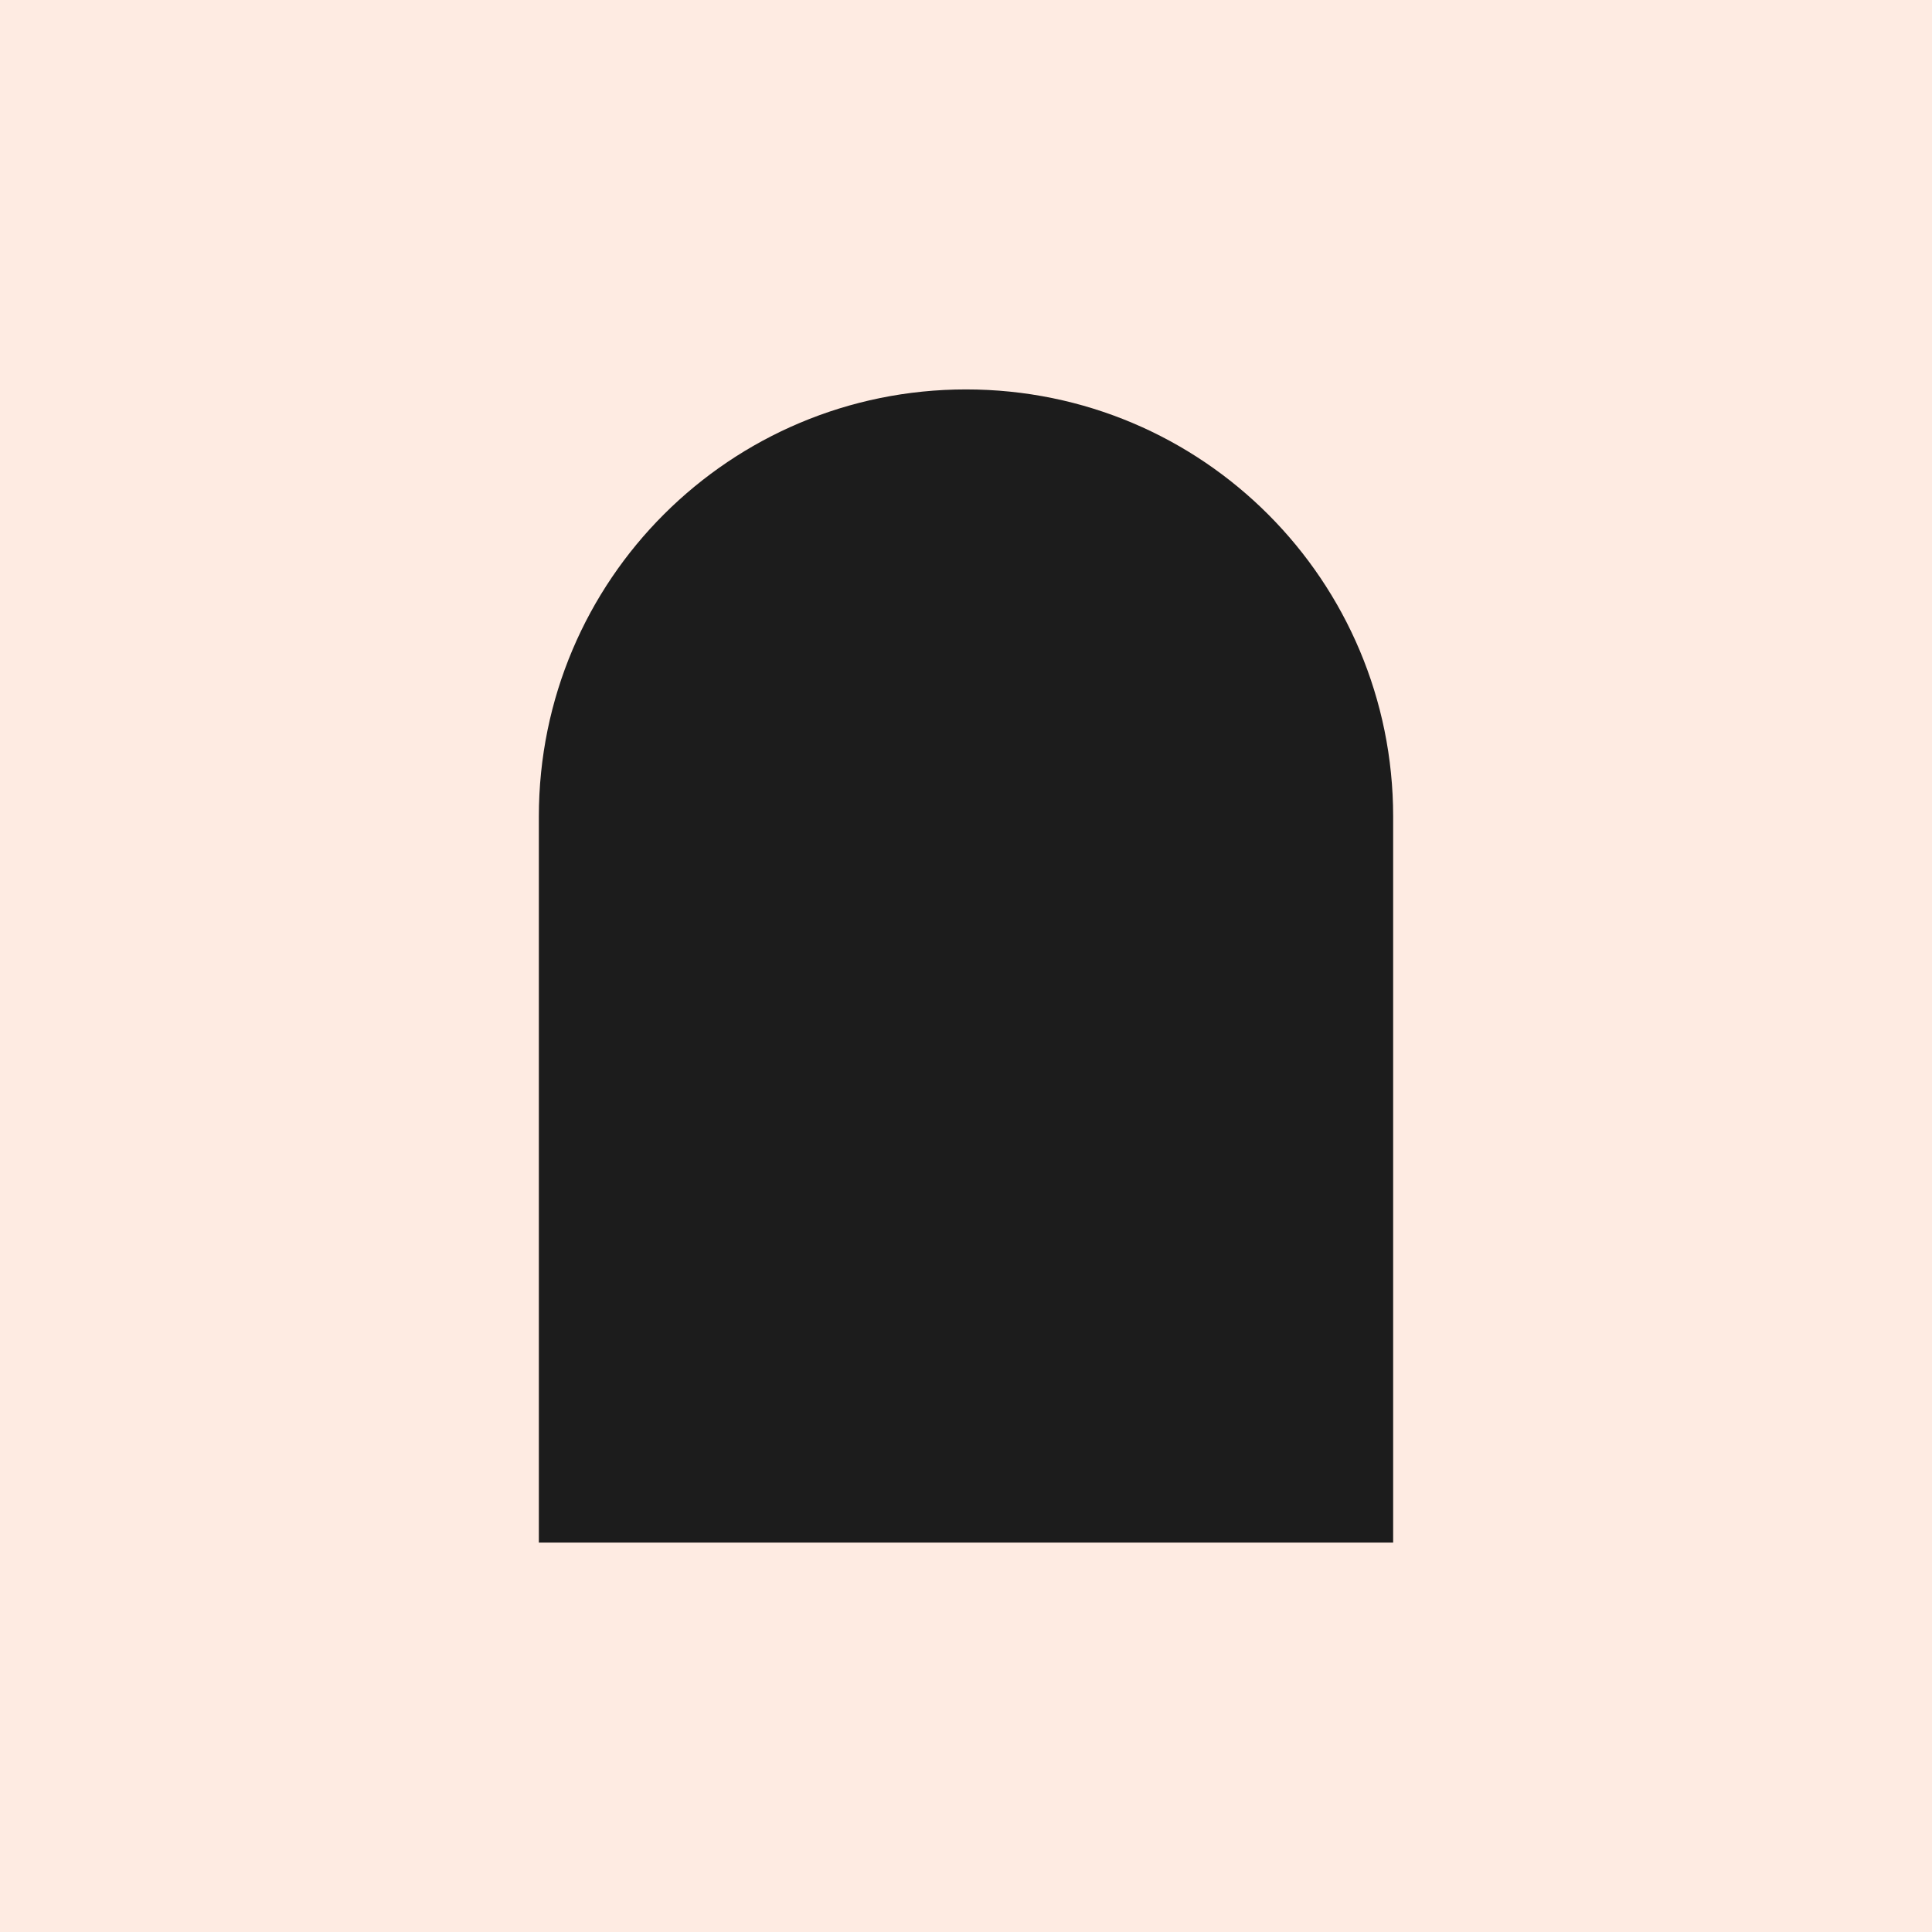 <?xml version="1.0" encoding="utf-8"?>
<!-- Generator: Adobe Illustrator 25.4.0, SVG Export Plug-In . SVG Version: 6.00 Build 0)  -->
<svg version="1.1" id="Laag_1" xmlns="http://www.w3.org/2000/svg" xmlns:xlink="http://www.w3.org/1999/xlink" x="0px" y="0px"
	 viewBox="0 0 128 128" style="enable-background:new 0 0 128 128;" xml:space="preserve">
<style type="text/css">
	.st0{fill:#FEEBE2;}
	.st1{fill:#1C1C1C;}
</style>
<rect y="0" class="st0" width="128" height="128"/>
<path class="st1" d="M92.3,102.2H35.7V54.1c0-15.7,12.7-28.3,28.3-28.3h0c15.7,0,28.3,12.7,28.3,28.3V102.2z"/>
</svg>
